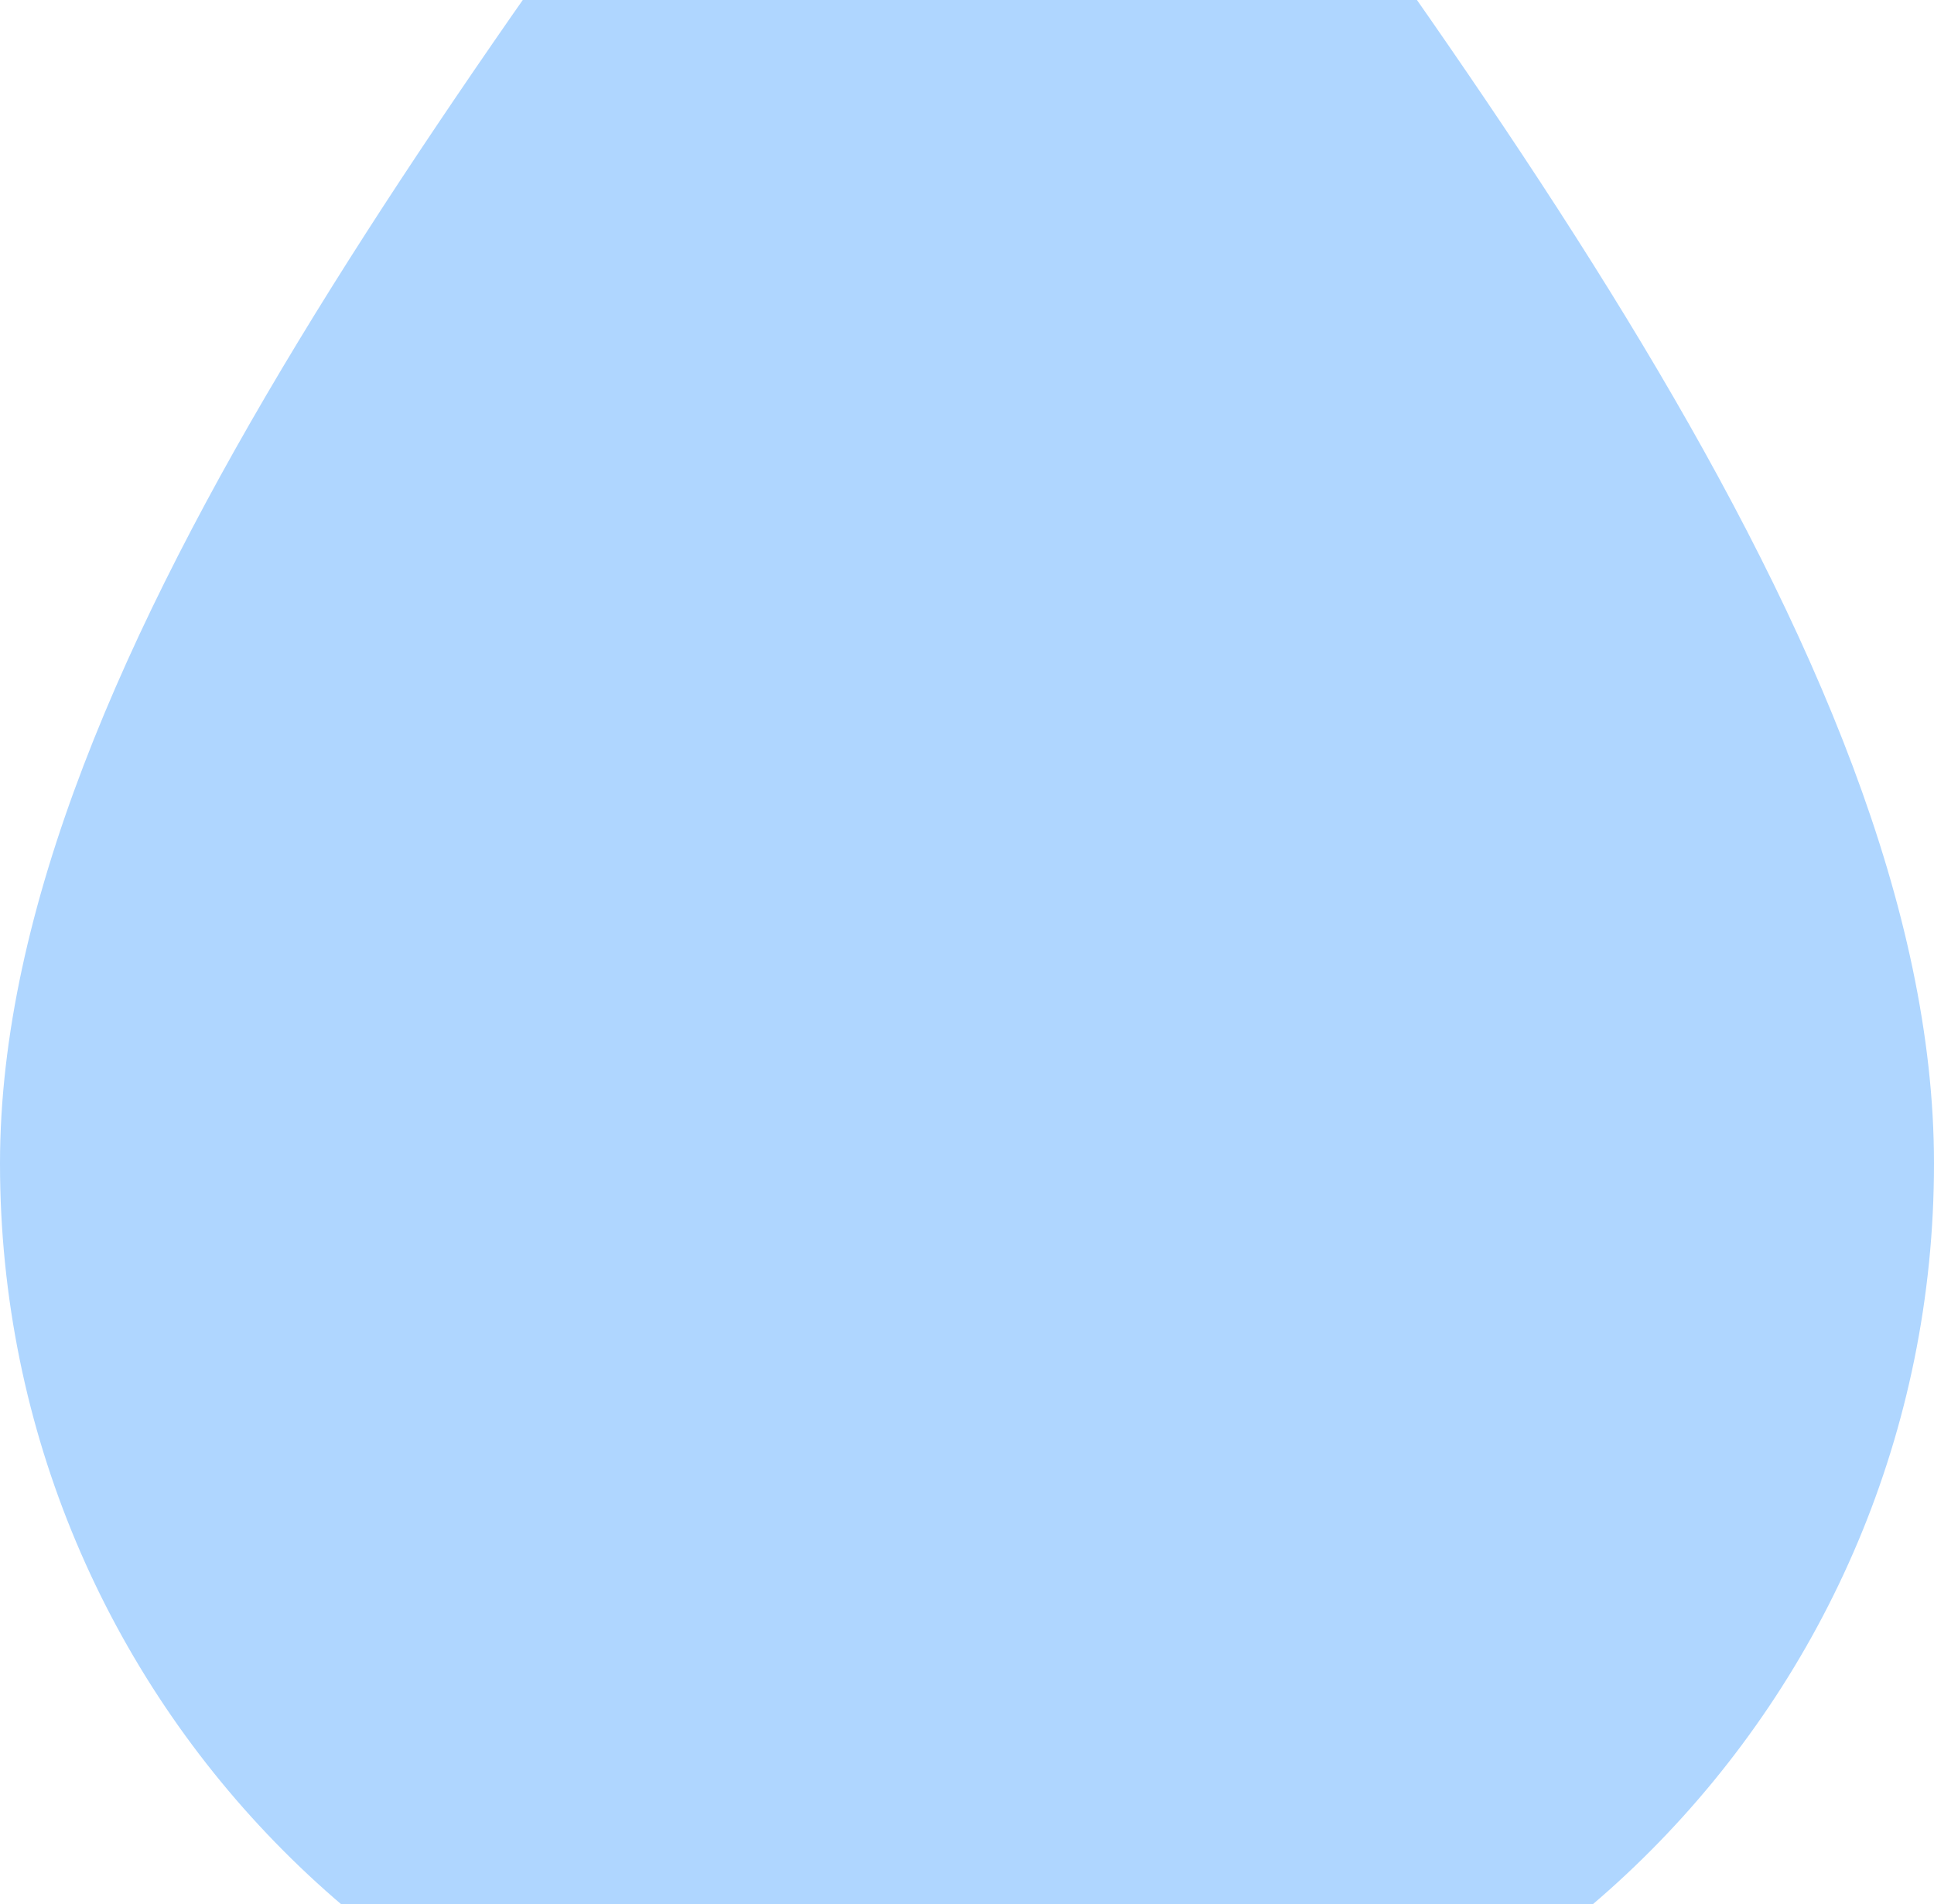 <svg width="1097" height="1080" viewBox="0 0 1097 1080" fill="none" xmlns="http://www.w3.org/2000/svg">
<path d="M1097 659.879C1097 964.252 851.429 1211 548.5 1211C245.572 1211 -9.55354e-05 964.252 -7.28578e-05 659.879C-5.13922e-05 371.773 280.826 24.447 510.204 -298.016C529.006 -324.449 568.387 -324.714 587.475 -298.485C825.5 28.594 1097 371.397 1097 659.879Z" fill="#AFD6FF"/>
</svg>

